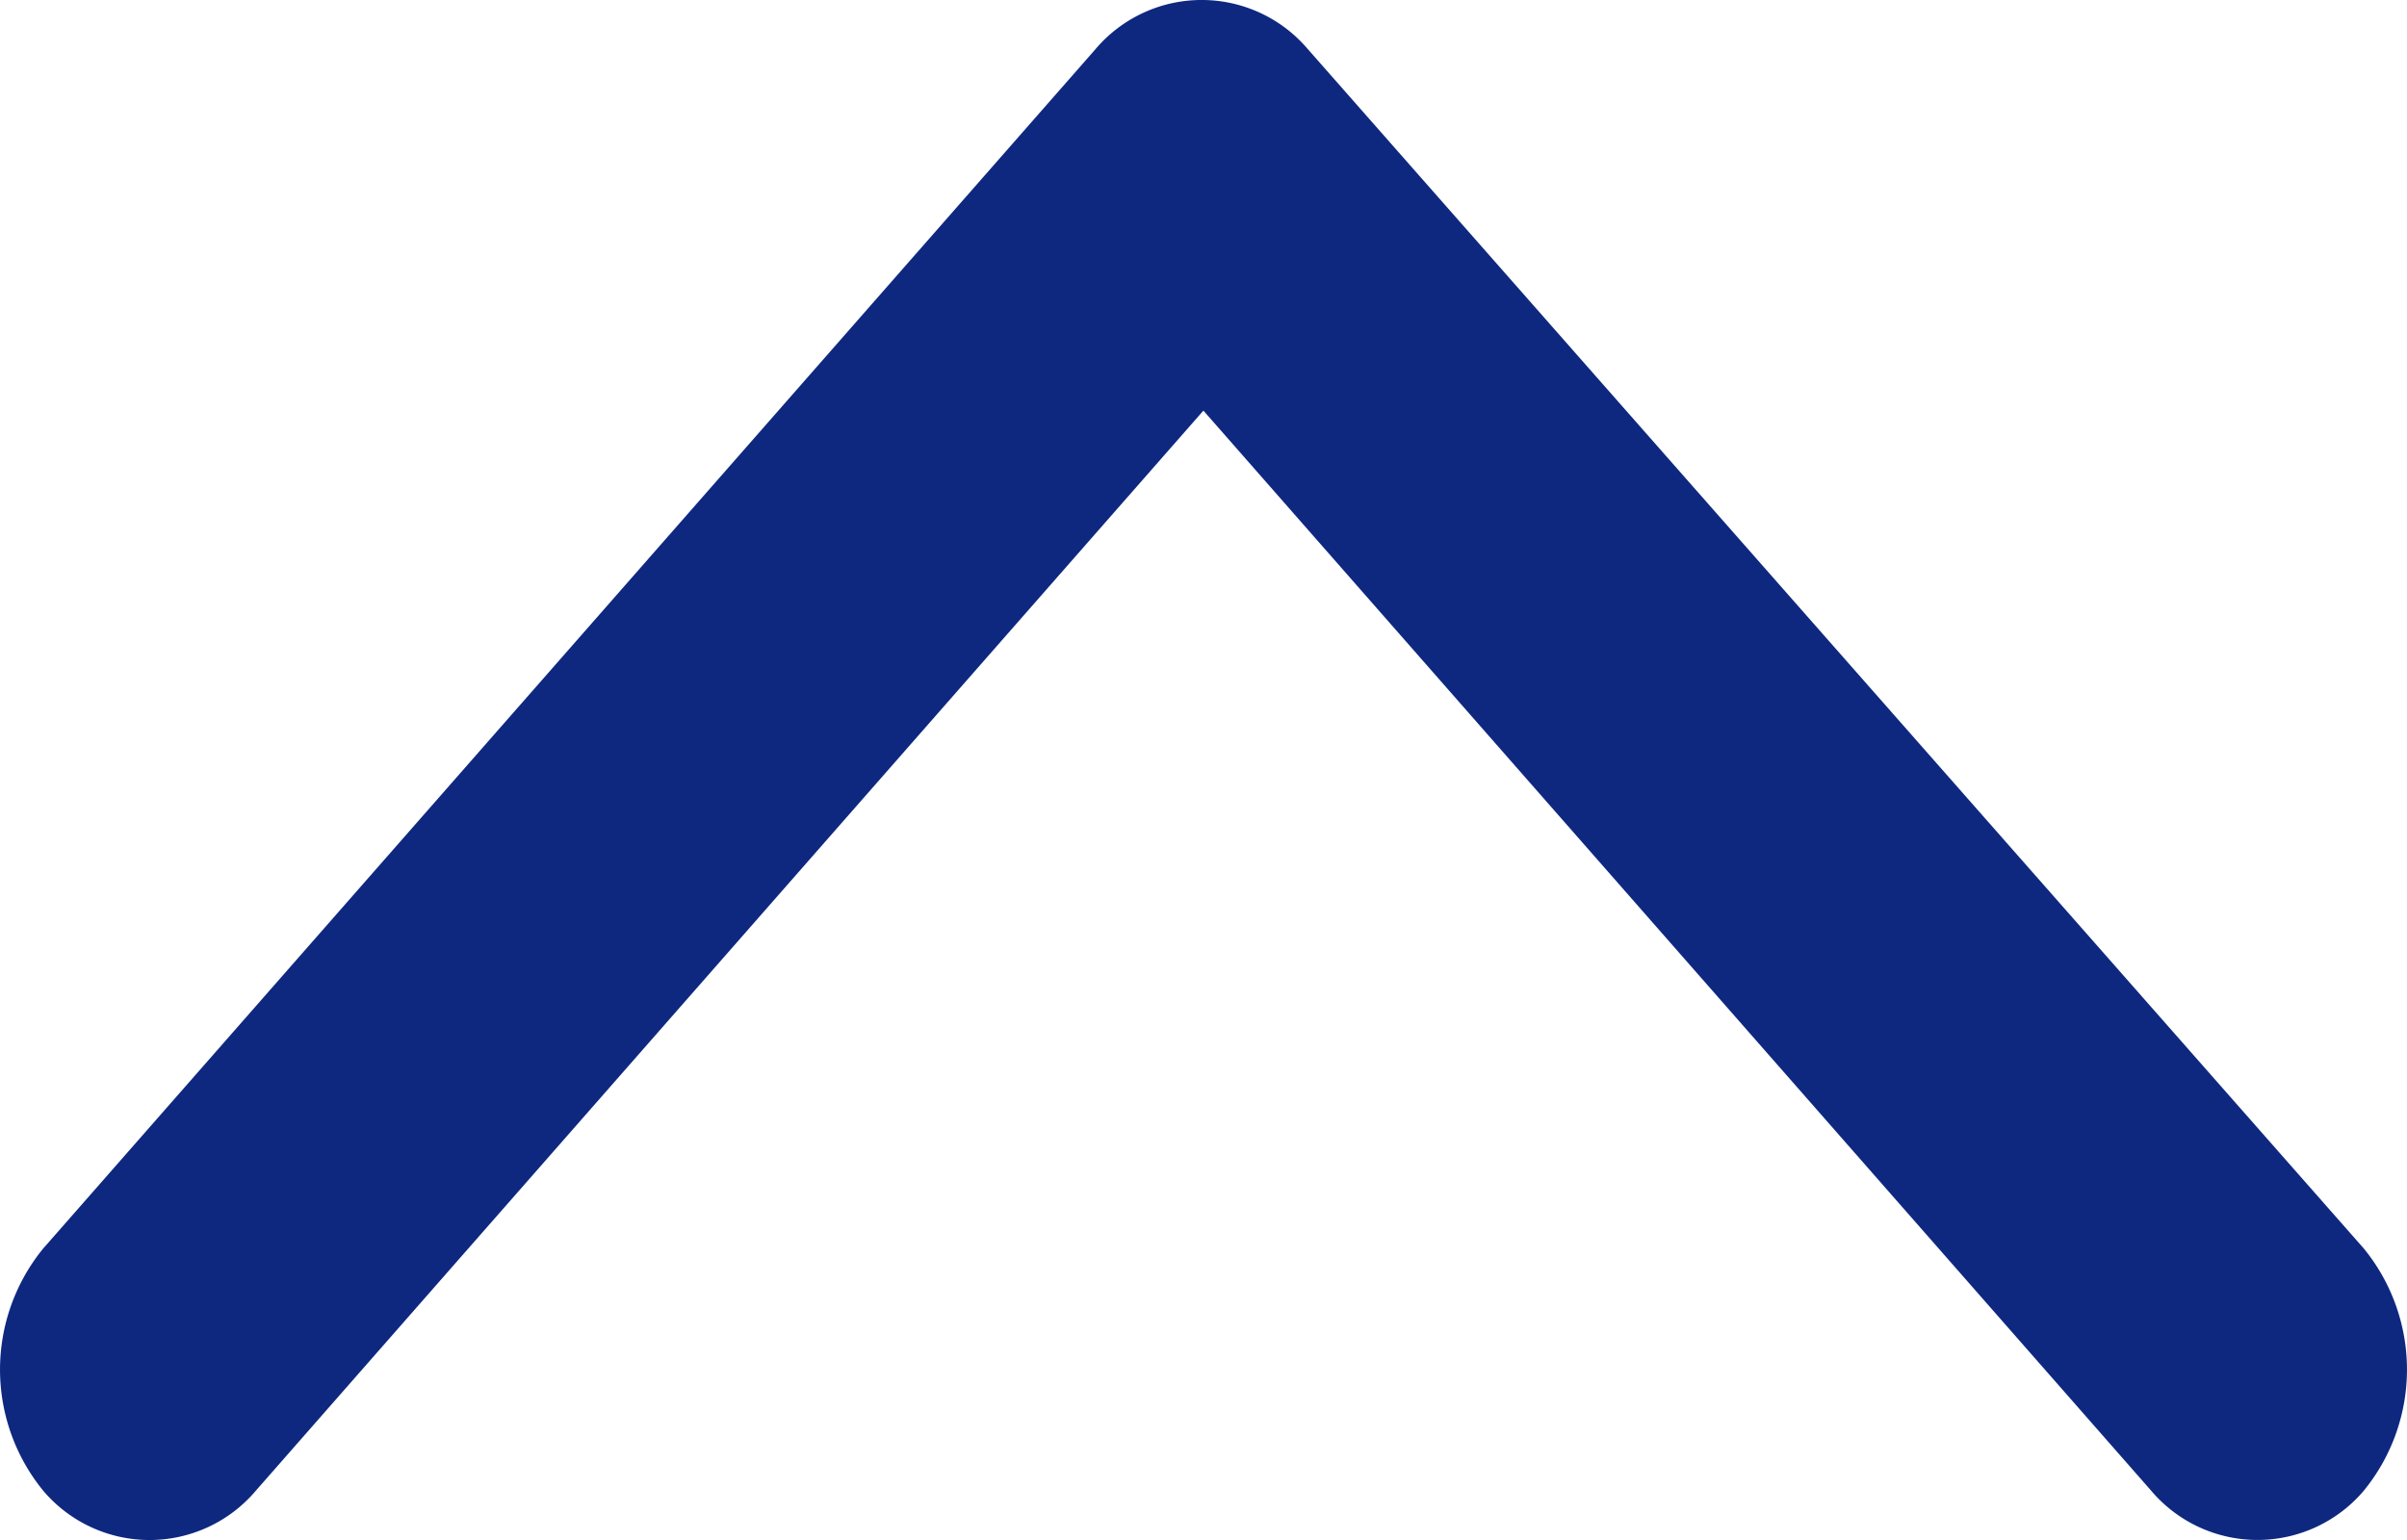 <svg xmlns="http://www.w3.org/2000/svg" width="25" height="16" viewBox="0 0 25 16">
  <path id="np_arrow_2335663_000000" d="M37.422,11.378,24.963.45a1.989,1.989,0,0,0-2.517,0,1.446,1.446,0,0,0,0,2.208L33.668,12.5,22.446,22.344a1.447,1.447,0,0,0,0,2.208,1.989,1.989,0,0,0,2.517,0L37.422,13.586a1.446,1.446,0,0,0,0-2.208Z" transform="translate(-0.001 37.934) rotate(-90)" fill="#0E2880" fill-rule="evenodd"/>
</svg>
